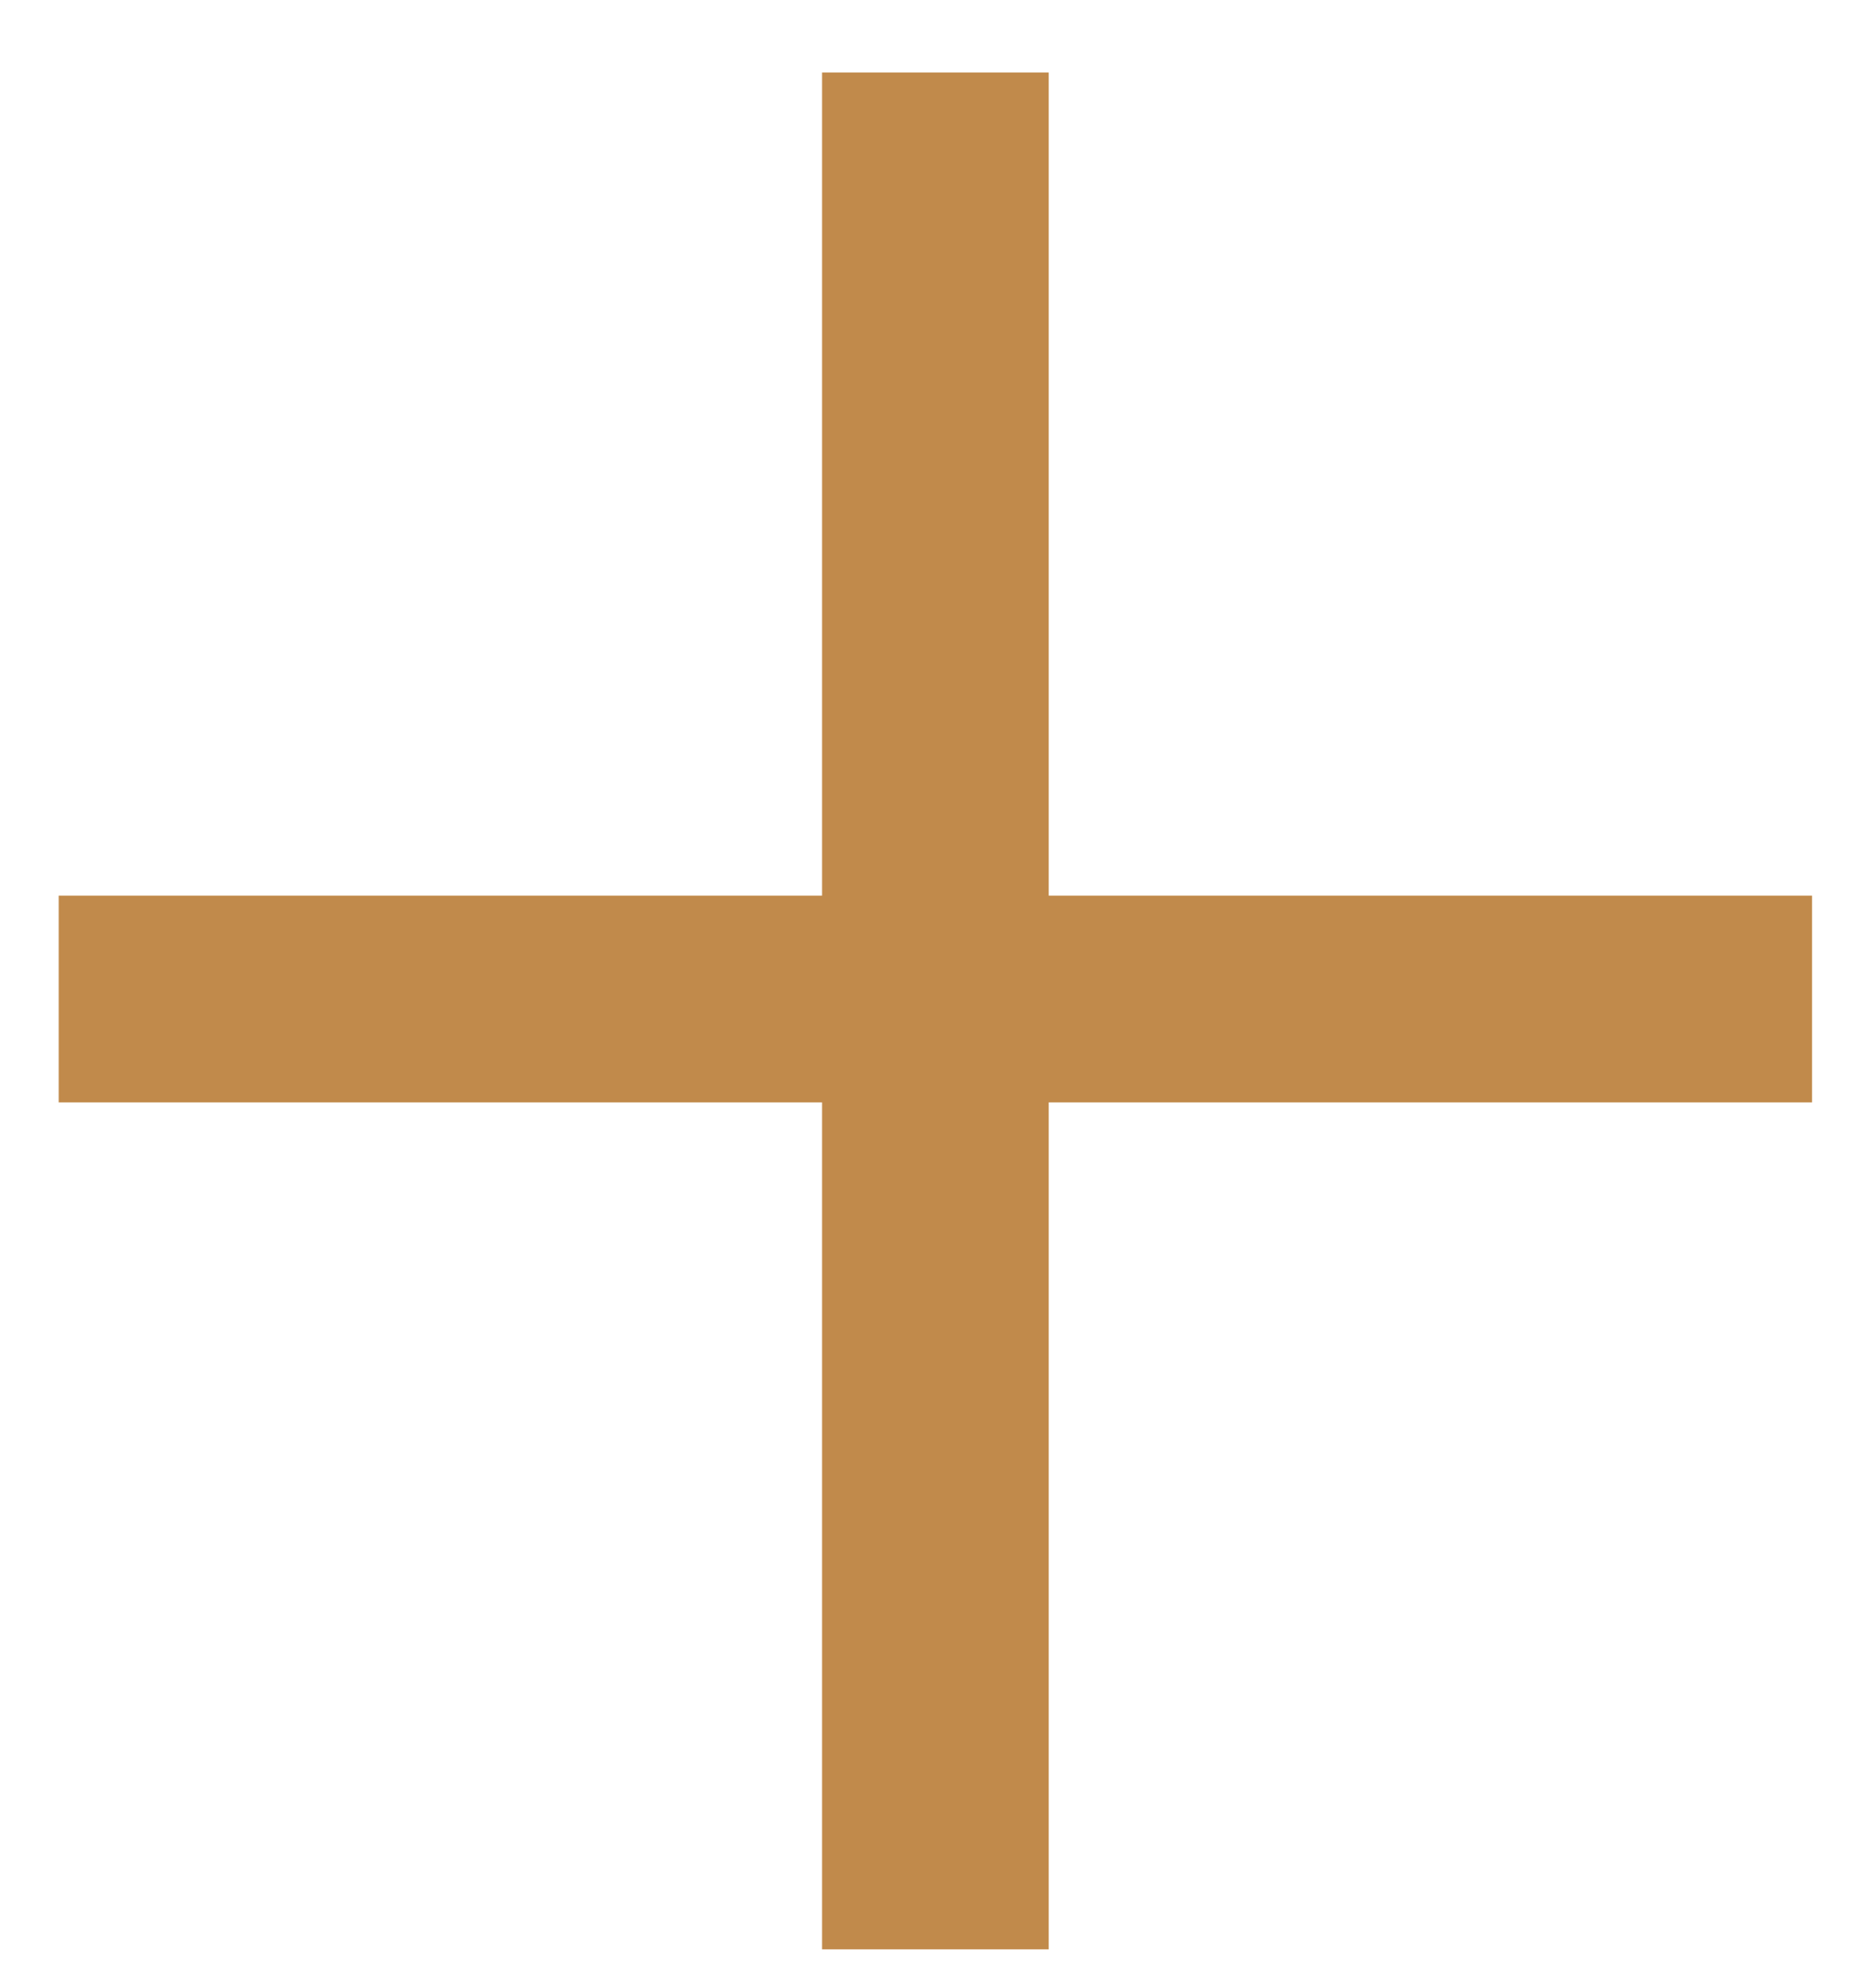 <svg width="16" height="17" viewBox="0 0 16 17" fill="none" xmlns="http://www.w3.org/2000/svg">
<path d="M15.496 9.426V7.658H8.968V0.62H7.03V7.658H0.502V9.426H7.03V16.668H8.968V9.426H15.496Z" fill="#C18A4B"/>
</svg>
